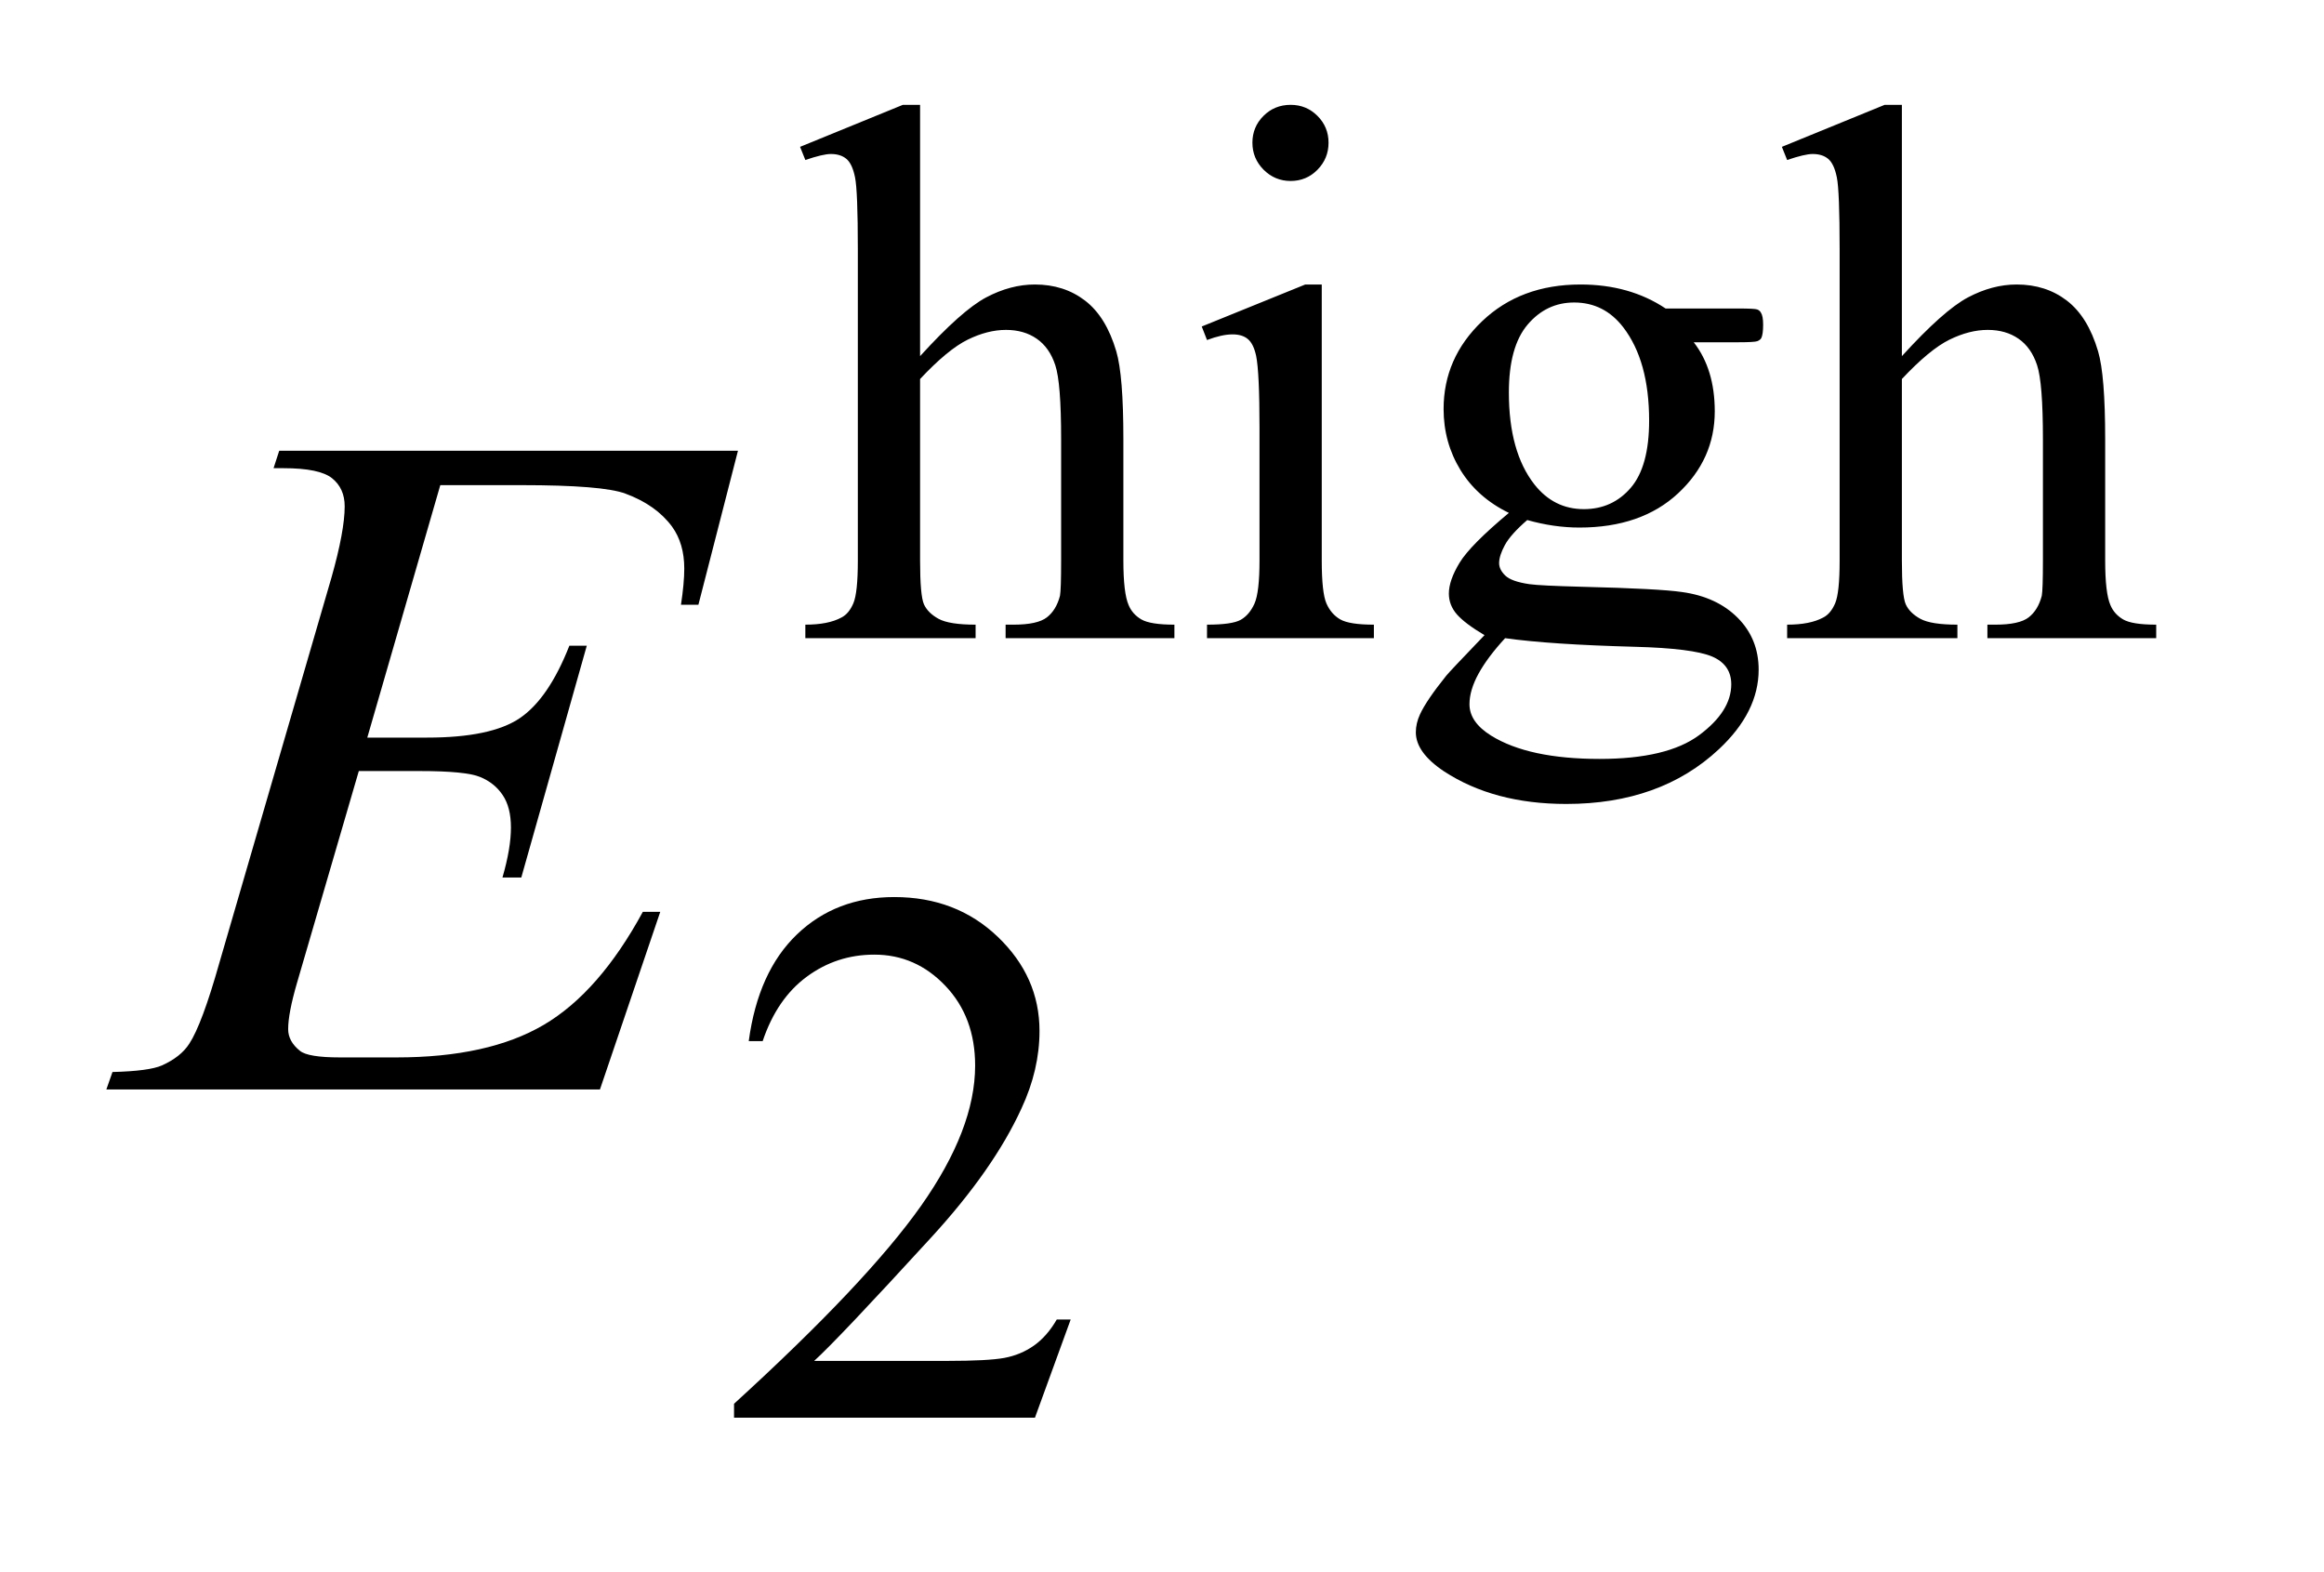 <?xml version="1.0" encoding="UTF-8"?>
<!DOCTYPE svg PUBLIC '-//W3C//DTD SVG 1.0//EN'
          'http://www.w3.org/TR/2001/REC-SVG-20010904/DTD/svg10.dtd'>
<svg stroke-dasharray="none" shape-rendering="auto" xmlns="http://www.w3.org/2000/svg" font-family="'Dialog'" text-rendering="auto" width="34" fill-opacity="1" color-interpolation="auto" color-rendering="auto" preserveAspectRatio="xMidYMid meet" font-size="12px" viewBox="0 0 34 23" fill="black" xmlns:xlink="http://www.w3.org/1999/xlink" stroke="black" image-rendering="auto" stroke-miterlimit="10" stroke-linecap="square" stroke-linejoin="miter" font-style="normal" stroke-width="1" height="23" stroke-dashoffset="0" font-weight="normal" stroke-opacity="1"
><!--Generated by the Batik Graphics2D SVG Generator--><defs id="genericDefs"
  /><g
  ><defs id="defs1"
    ><clipPath clipPathUnits="userSpaceOnUse" id="clipPath1"
      ><path d="M0.926 1.826 L22.145 1.826 L22.145 16.087 L0.926 16.087 L0.926 1.826 Z"
      /></clipPath
      ><clipPath clipPathUnits="userSpaceOnUse" id="clipPath2"
      ><path d="M29.582 58.348 L29.582 513.949 L707.496 513.949 L707.496 58.348 Z"
      /></clipPath
    ></defs
    ><g transform="scale(1.576,1.576) translate(-0.926,-1.826) matrix(0.031,0,0,0.031,0,0)"
    ><path d="M305.391 90.297 L305.391 165.547 Q317.859 151.844 325.156 147.969 Q332.469 144.094 339.766 144.094 Q348.516 144.094 354.797 148.922 Q361.094 153.75 364.141 164.094 Q366.266 171.281 366.266 190.359 L366.266 226.75 Q366.266 236.516 367.844 240.109 Q368.969 242.812 371.656 244.391 Q374.359 245.953 381.547 245.953 L381.547 250 L331 250 L331 245.953 L333.359 245.953 Q340.547 245.953 343.359 243.766 Q346.172 241.578 347.281 237.312 Q347.625 235.516 347.625 226.75 L347.625 190.359 Q347.625 173.516 345.875 168.25 Q344.141 162.969 340.312 160.328 Q336.5 157.688 331.109 157.688 Q325.609 157.688 319.656 160.609 Q313.703 163.531 305.391 172.391 L305.391 226.75 Q305.391 237.312 306.562 239.891 Q307.75 242.469 310.953 244.219 Q314.156 245.953 322.016 245.953 L322.016 250 L271.031 250 L271.031 245.953 Q277.891 245.953 281.812 243.828 Q284.062 242.703 285.406 239.562 Q286.75 236.406 286.75 226.75 L286.75 133.656 Q286.75 116.016 285.906 111.984 Q285.078 107.938 283.328 106.484 Q281.594 105.016 278.672 105.016 Q276.312 105.016 271.031 106.812 L269.453 102.875 L300.234 90.297 L305.391 90.297 ZM416.359 90.297 Q421.078 90.297 424.391 93.609 Q427.703 96.922 427.703 101.641 Q427.703 106.359 424.391 109.734 Q421.078 113.094 416.359 113.094 Q411.641 113.094 408.266 109.734 Q404.906 106.359 404.906 101.641 Q404.906 96.922 408.219 93.609 Q411.531 90.297 416.359 90.297 ZM425.672 144.094 L425.672 226.75 Q425.672 236.406 427.078 239.609 Q428.484 242.812 431.234 244.391 Q433.984 245.953 441.281 245.953 L441.281 250 L391.312 250 L391.312 245.953 Q398.828 245.953 401.406 244.5 Q404 243.031 405.516 239.672 Q407.031 236.297 407.031 226.75 L407.031 187.109 Q407.031 170.375 406.016 165.438 Q405.234 161.844 403.547 160.438 Q401.875 159.031 398.953 159.031 Q395.797 159.031 391.312 160.719 L389.734 156.672 L420.734 144.094 L425.672 144.094 ZM481.703 212.484 Q472.266 207.891 467.203 199.641 Q462.156 191.375 462.156 181.375 Q462.156 166.109 473.672 155.109 Q485.188 144.094 503.156 144.094 Q517.859 144.094 528.641 151.281 L550.438 151.281 Q555.266 151.281 556.047 151.562 Q556.828 151.844 557.172 152.516 Q557.844 153.531 557.844 156.109 Q557.844 159.031 557.281 160.156 Q556.953 160.719 556.109 161.062 Q555.266 161.391 550.438 161.391 L537.062 161.391 Q543.359 169.484 543.359 182.062 Q543.359 196.438 532.344 206.656 Q521.344 216.875 502.812 216.875 Q495.172 216.875 487.203 214.625 Q482.266 218.891 480.516 222.094 Q478.781 225.297 478.781 227.531 Q478.781 229.453 480.625 231.25 Q482.484 233.047 487.875 233.828 Q491.031 234.281 503.609 234.609 Q526.734 235.172 533.594 236.188 Q544.031 237.641 550.266 243.938 Q556.5 250.219 556.5 259.438 Q556.5 272.125 544.594 283.25 Q527.078 299.641 498.891 299.641 Q477.203 299.641 462.281 289.875 Q453.844 284.25 453.844 278.188 Q453.844 275.5 455.094 272.797 Q457 268.641 462.953 261.234 Q463.734 260.219 474.406 249.094 Q468.562 245.625 466.141 242.875 Q463.734 240.109 463.734 236.641 Q463.734 232.703 466.938 227.422 Q470.141 222.141 481.703 212.484 ZM501.25 149.484 Q492.938 149.484 487.312 156.109 Q481.703 162.734 481.703 176.438 Q481.703 194.188 489.344 203.953 Q495.172 211.359 504.156 211.359 Q512.703 211.359 518.203 204.969 Q523.703 198.562 523.703 184.859 Q523.703 167 515.953 156.906 Q510.234 149.484 501.25 149.484 ZM480.578 250 Q475.297 255.734 472.594 260.672 Q469.906 265.609 469.906 269.766 Q469.906 275.156 476.422 279.203 Q487.656 286.156 508.875 286.156 Q529.094 286.156 538.688 279.031 Q548.297 271.906 548.297 263.812 Q548.297 257.969 542.578 255.5 Q536.734 253.031 519.438 252.578 Q494.172 251.906 480.578 250 ZM599.391 90.297 L599.391 165.547 Q611.859 151.844 619.156 147.969 Q626.469 144.094 633.766 144.094 Q642.516 144.094 648.797 148.922 Q655.094 153.75 658.141 164.094 Q660.266 171.281 660.266 190.359 L660.266 226.75 Q660.266 236.516 661.844 240.109 Q662.969 242.812 665.656 244.391 Q668.359 245.953 675.547 245.953 L675.547 250 L625 250 L625 245.953 L627.359 245.953 Q634.547 245.953 637.359 243.766 Q640.172 241.578 641.281 237.312 Q641.625 235.516 641.625 226.75 L641.625 190.359 Q641.625 173.516 639.875 168.25 Q638.141 162.969 634.312 160.328 Q630.5 157.688 625.109 157.688 Q619.609 157.688 613.656 160.609 Q607.703 163.531 599.391 172.391 L599.391 226.75 Q599.391 237.312 600.562 239.891 Q601.75 242.469 604.953 244.219 Q608.156 245.953 616.016 245.953 L616.016 250 L565.031 250 L565.031 245.953 Q571.891 245.953 575.812 243.828 Q578.062 242.703 579.406 239.562 Q580.75 236.406 580.75 226.75 L580.75 133.656 Q580.75 116.016 579.906 111.984 Q579.078 107.938 577.328 106.484 Q575.594 105.016 572.672 105.016 Q570.312 105.016 565.031 106.812 L563.453 102.875 L594.234 90.297 L599.391 90.297 Z" stroke="none" clip-path="url(#clipPath2)"
    /></g
    ><g transform="matrix(0.049,0,0,0.049,-1.459,-2.878)"
    ><path d="M349.453 452.688 L338.781 482 L248.938 482 L248.938 477.844 Q288.578 441.688 304.75 418.781 Q320.922 395.859 320.922 376.875 Q320.922 362.391 312.047 353.078 Q303.188 343.75 290.828 343.75 Q279.594 343.75 270.672 350.328 Q261.75 356.891 257.484 369.578 L253.328 369.578 Q256.125 348.812 267.75 337.688 Q279.375 326.562 296.781 326.562 Q315.312 326.562 327.719 338.469 Q340.141 350.375 340.141 366.547 Q340.141 378.125 334.75 389.688 Q326.438 407.875 307.797 428.203 Q279.828 458.75 272.859 465.047 L312.625 465.047 Q324.75 465.047 329.625 464.156 Q334.516 463.25 338.438 460.5 Q342.375 457.734 345.297 452.688 L349.453 452.688 Z" stroke="none" clip-path="url(#clipPath2)"
    /></g
    ><g transform="matrix(0.049,0,0,0.049,-1.459,-2.878)"
    ><path d="M161.234 203.578 L139.438 278.953 L157.297 278.953 Q176.422 278.953 185 273.125 Q193.578 267.281 199.766 251.531 L204.969 251.531 L185.422 320.719 L179.797 320.719 Q182.328 312 182.328 305.812 Q182.328 299.766 179.859 296.109 Q177.406 292.453 173.109 290.703 Q168.828 288.938 155.047 288.938 L136.906 288.938 L118.484 352.078 Q115.812 361.219 115.812 366 Q115.812 369.656 119.328 372.469 Q121.719 374.438 131.281 374.438 L148.156 374.438 Q175.578 374.438 192.094 364.734 Q208.625 355.031 221.703 330.984 L226.906 330.984 L208.906 384 L61.531 384 L63.359 378.797 Q74.328 378.516 78.125 376.828 Q83.75 374.297 86.281 370.359 Q90.078 364.594 95.281 346.172 L128.75 231.141 Q132.688 217.219 132.688 209.906 Q132.688 204.562 128.953 201.547 Q125.234 198.516 114.406 198.516 L111.453 198.516 L113.141 193.312 L250.109 193.312 L238.297 239.297 L233.094 239.297 Q234.078 232.828 234.078 228.469 Q234.078 221.016 230.422 215.953 Q225.641 209.484 216.5 206.109 Q209.75 203.578 185.422 203.578 L161.234 203.578 Z" stroke="none" clip-path="url(#clipPath2)"
    /></g
  ></g
></svg
>
